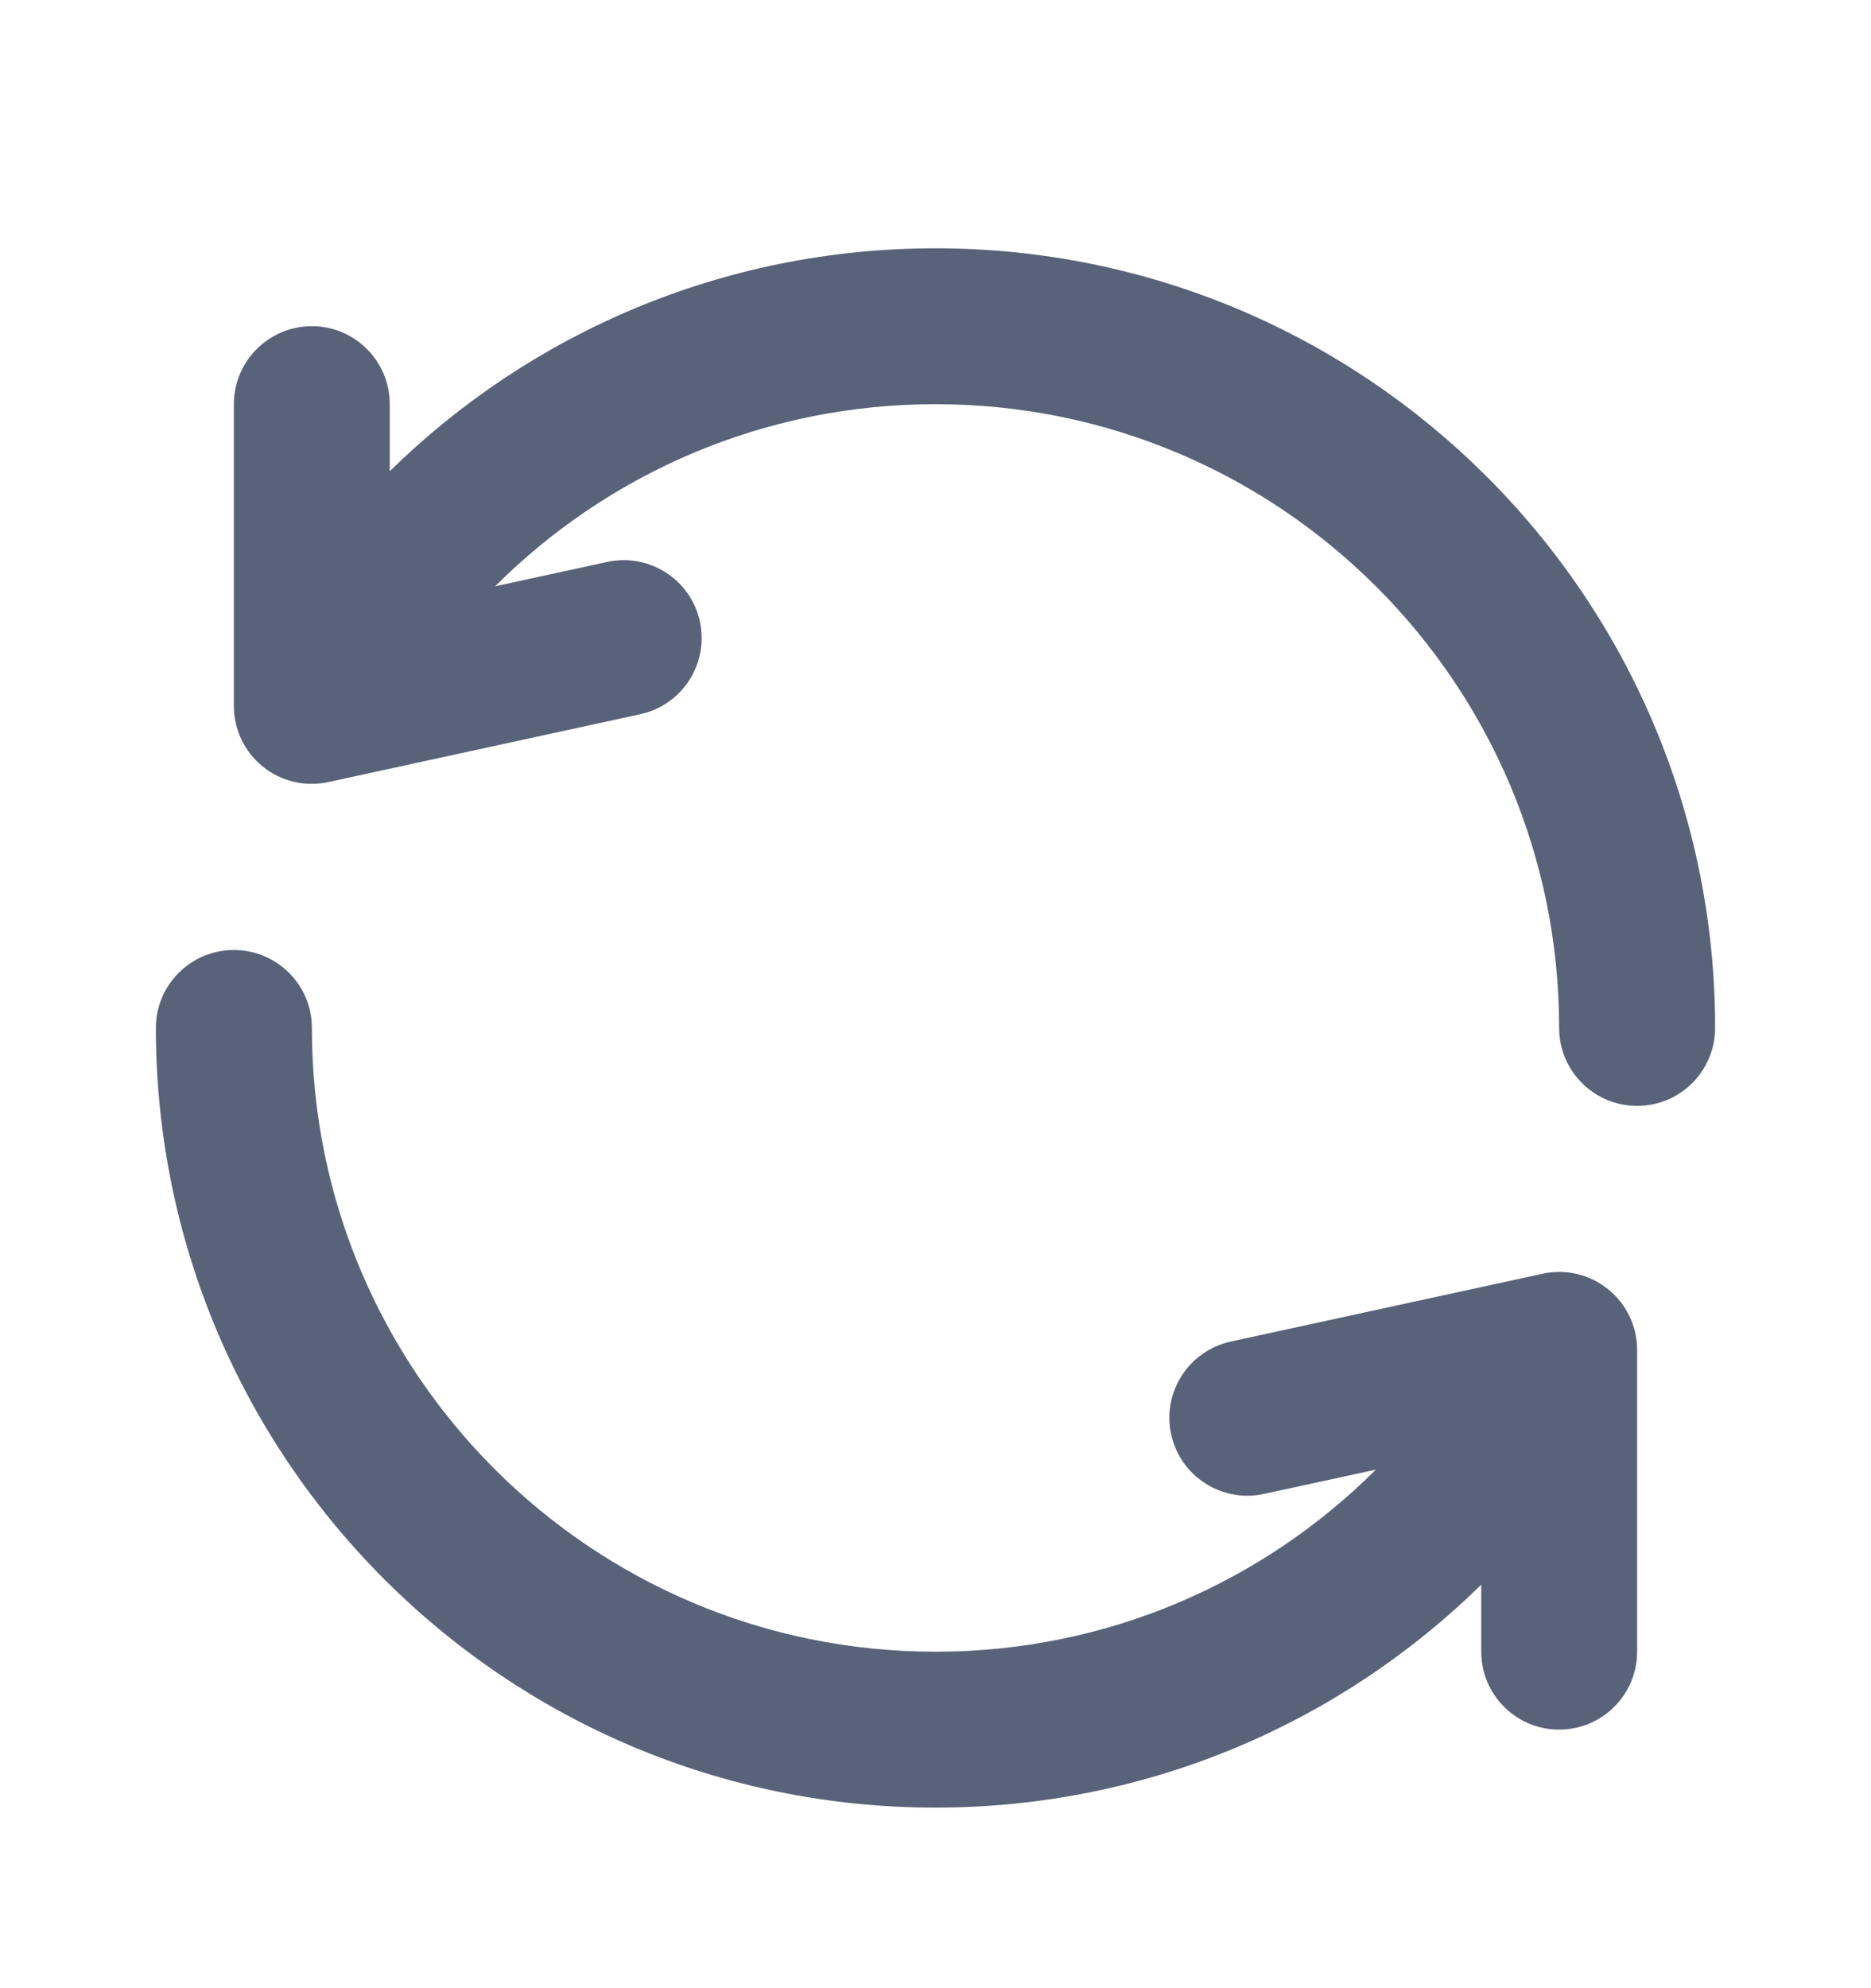 <svg width="16" height="17" viewBox="0 0 16 17" fill="none" xmlns="http://www.w3.org/2000/svg">
<g clip-path="url(#clip0_1109_6118)">
<path fill-rule="evenodd" clip-rule="evenodd" d="M3.333 4.029C4.535 2.85 6.183 2.123 8 2.123C11.682 2.123 14.667 5.107 14.667 8.789C14.667 9.158 14.368 9.456 14 9.456C13.632 9.456 13.333 9.158 13.333 8.789C13.333 5.844 10.946 3.456 8 3.456C6.53 3.456 5.199 4.05 4.234 5.013L5.192 4.805C5.551 4.726 5.907 4.955 5.985 5.314C6.063 5.674 5.835 6.029 5.475 6.107L2.808 6.687C2.611 6.73 2.405 6.682 2.248 6.555C2.091 6.429 2 6.238 2 6.036L2 3.456C2 3.088 2.299 2.789 2.667 2.789C3.035 2.789 3.333 3.088 3.333 3.456L3.333 4.029ZM2 8.123C2.368 8.123 2.667 8.421 2.667 8.789C2.667 11.735 5.055 14.123 8 14.123C9.47 14.123 10.801 13.529 11.766 12.566L10.808 12.774C10.449 12.852 10.094 12.624 10.015 12.264C9.937 11.905 10.165 11.55 10.525 11.471L13.192 10.891C13.389 10.848 13.595 10.897 13.752 11.024C13.909 11.15 14 11.341 14 11.543L14 14.123C14 14.491 13.701 14.789 13.333 14.789C12.965 14.789 12.667 14.491 12.667 14.123L12.667 13.55C11.465 14.729 9.817 15.456 8 15.456C4.318 15.456 1.333 12.471 1.333 8.789C1.333 8.421 1.632 8.123 2 8.123Z" fill="#586379"/>
</g>
<defs>
<clipPath id="clip0_1109_6118">
<rect width="13.333" height="13.333" fill="white" transform="matrix(1 0 0 -1 1.333 15.456)"/>
</clipPath>
</defs>
</svg>
